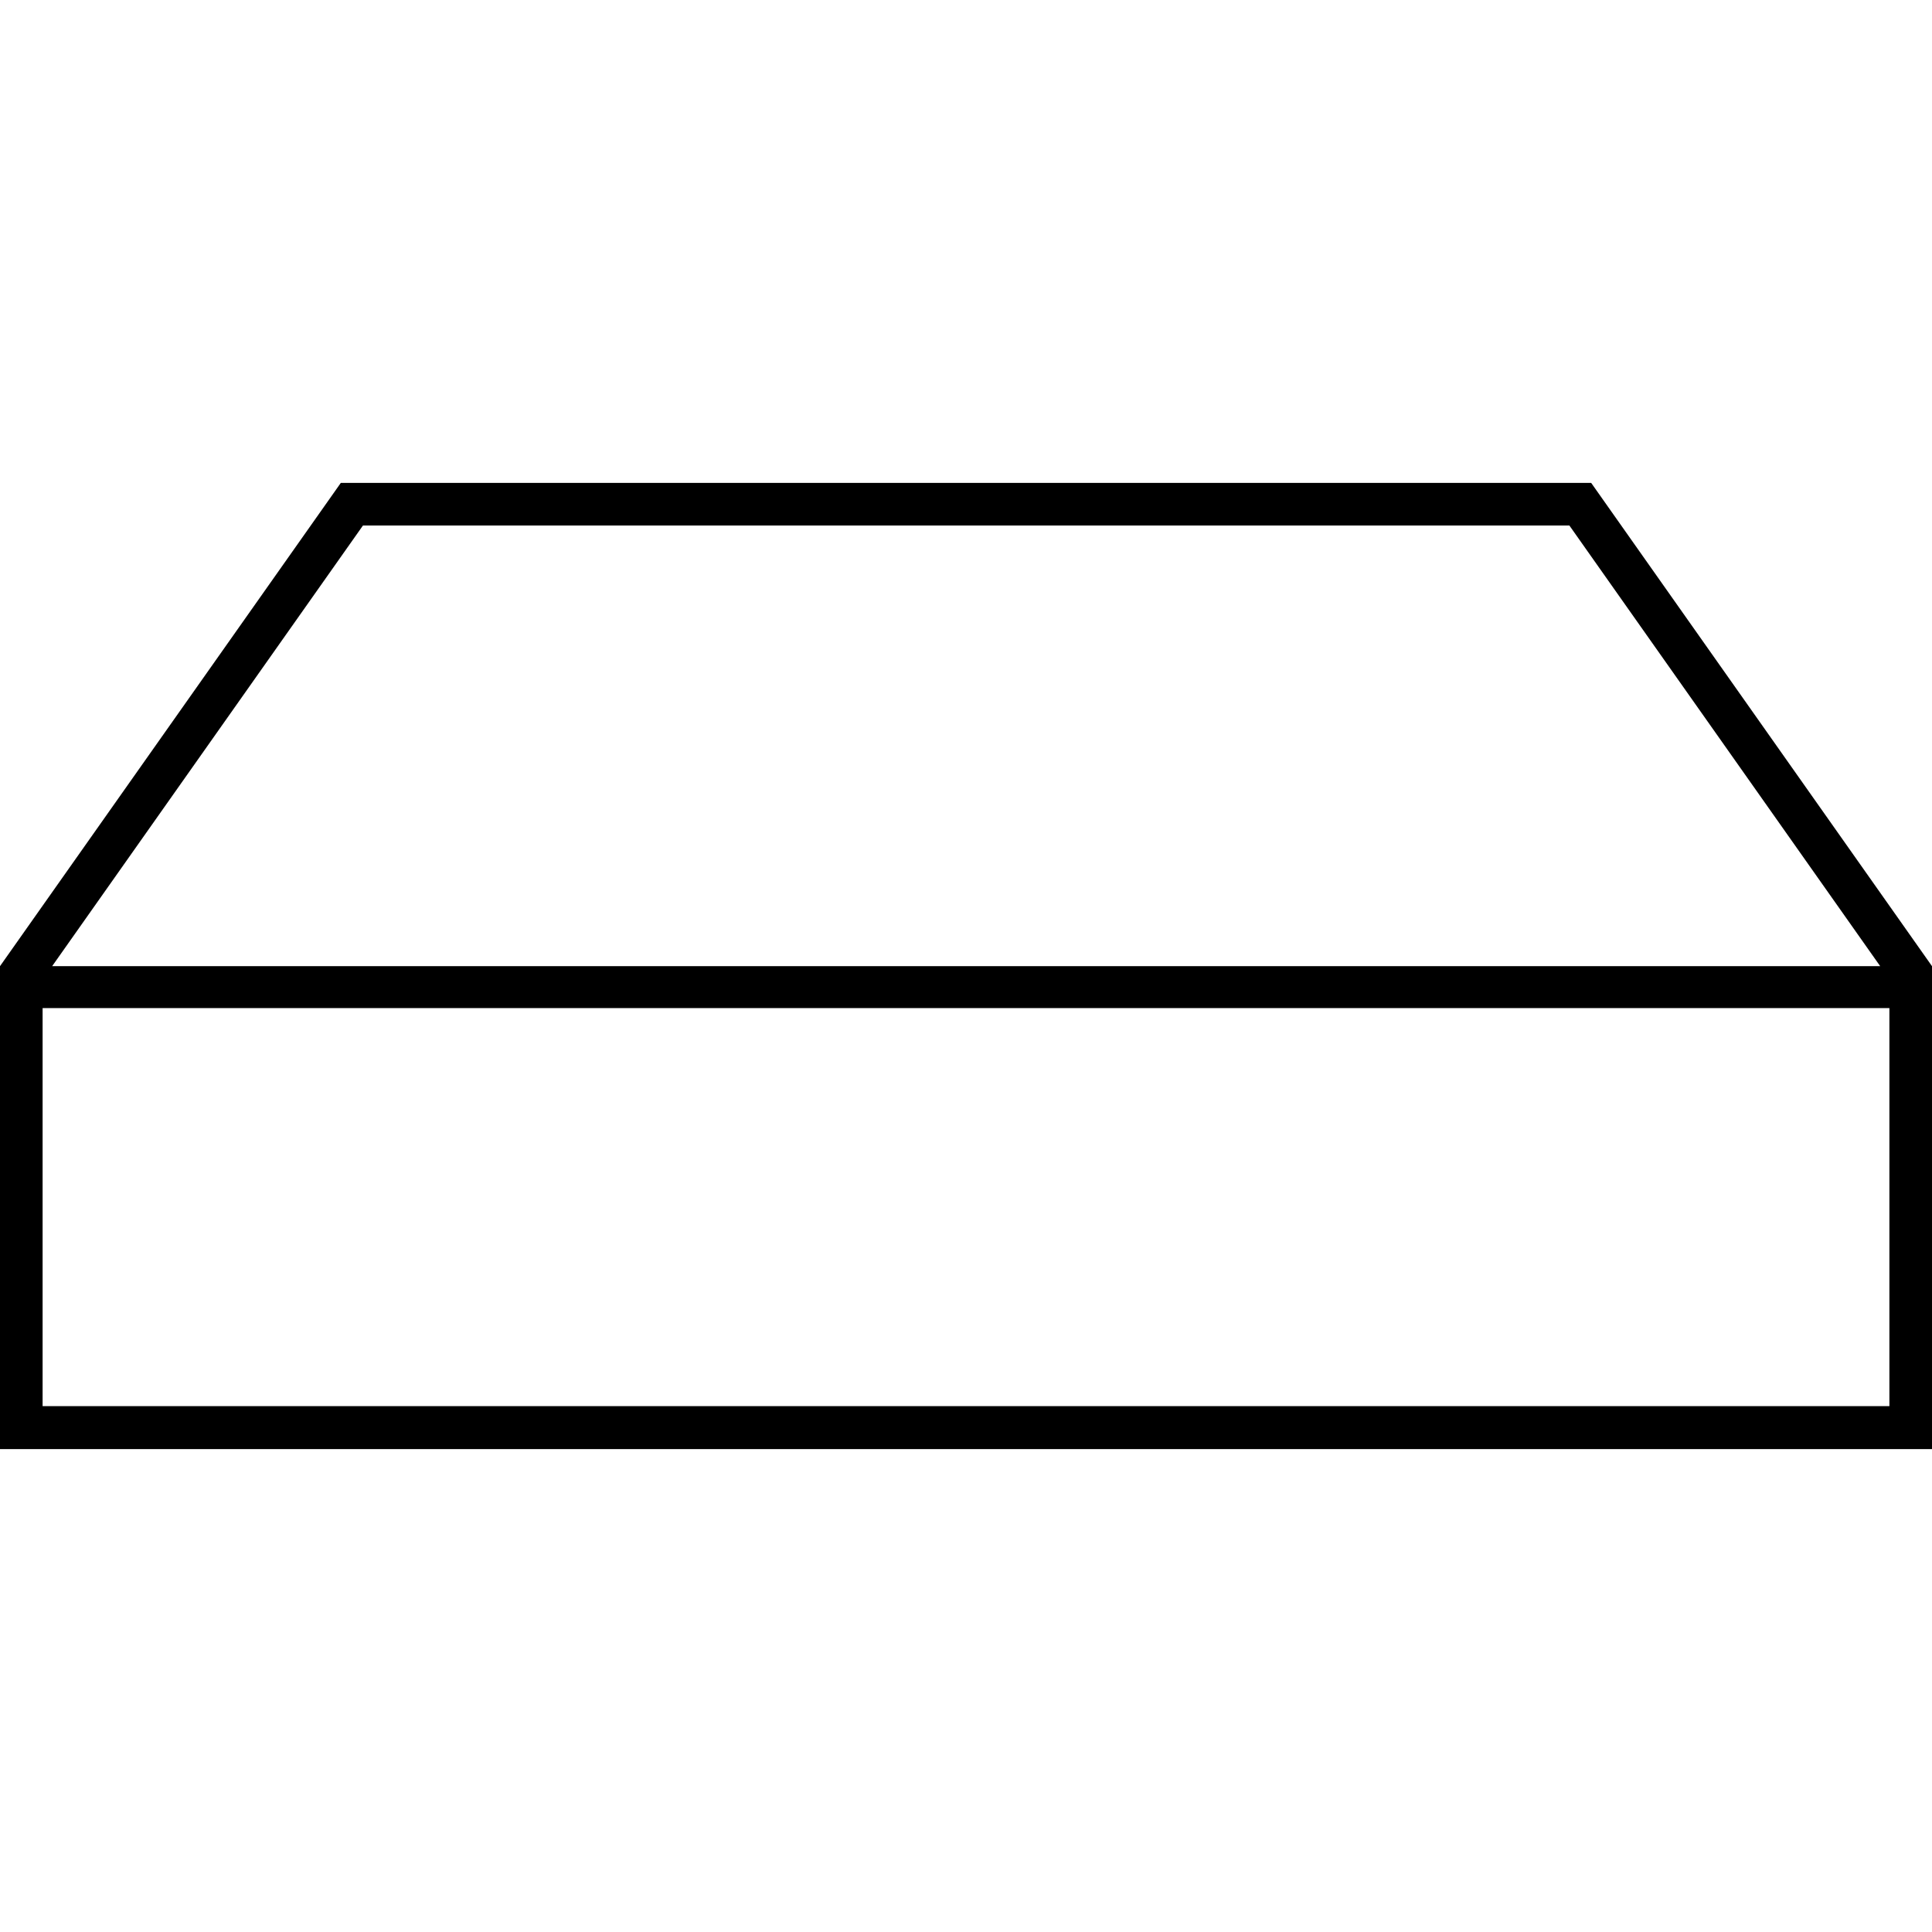 <?xml version="1.0" encoding="utf-8"?>
<!-- Generator: Adobe Illustrator 25.1.0, SVG Export Plug-In . SVG Version: 6.00 Build 0)  -->
<svg version="1.1" id="Livello_1" xmlns="http://www.w3.org/2000/svg" xmlns:xlink="http://www.w3.org/1999/xlink" x="0px" y="0px"
	 viewBox="0 0 56.69 56.69" style="enable-background:new 0 0 56.69 56.69;" xml:space="preserve">
<g>
	<path d="M46.69,14.17H10L0,28.35v14.17h56.69V28.35L46.69,14.17z M10.65,15.42h35.4l9.12,12.93H1.53L10.65,15.42z M1.25,41.27
		V29.58h54.19v11.68H1.25z"/>
</g>
</svg>
